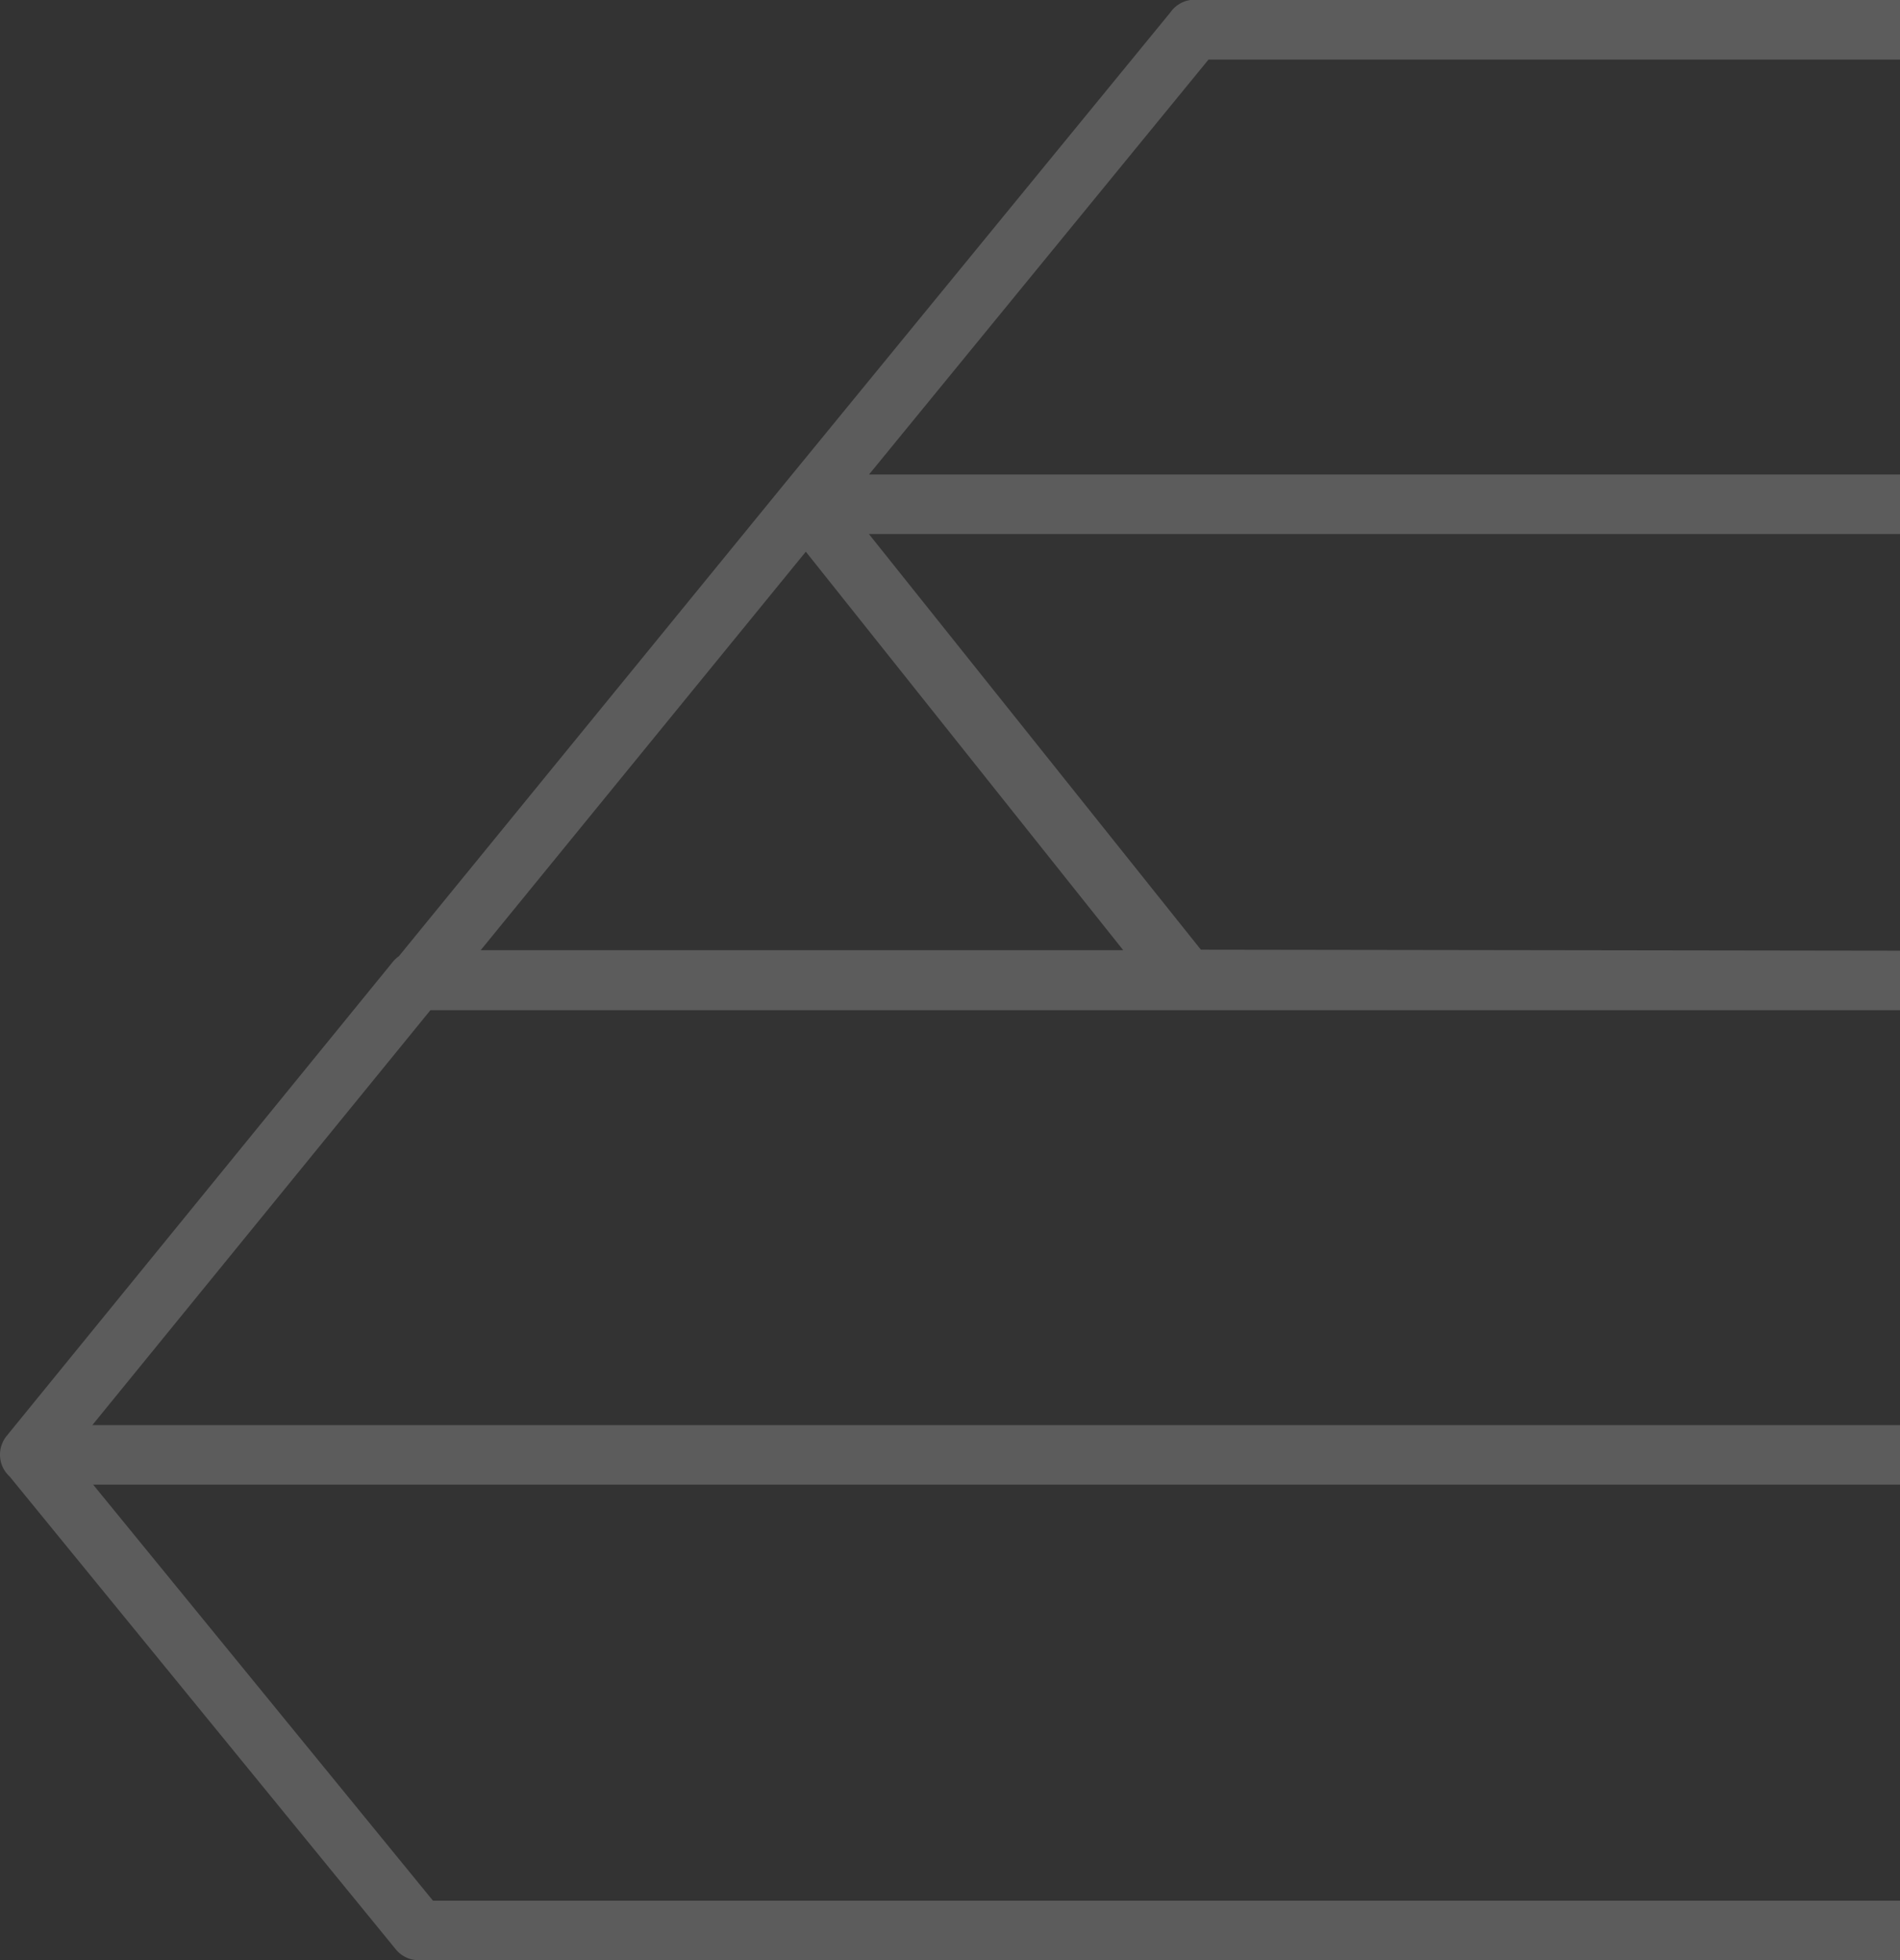 <svg xmlns="http://www.w3.org/2000/svg" viewBox="0 0 191.55 197.55"><rect x="0" y="0" width="191.55" height="197.55" fill="#333333" stroke="none"/><defs><style>.cls-1{fill:#fff;opacity:0.2;}</style></defs><g id="Layer_2" data-name="Layer 2"><g id="Layer_1-2" data-name="Layer 1"><path class="cls-1" d="M191.55,191.55H43.65L9.39,149.62H191.55v-6H9.31l34.08-41.81H191.55v-6l-70.48-.1L87.6,53.82h104v-6H87.61L121.84,6h69.71V0H120.41L120,0A3,3,0,0,0,118,1.24L79,48.86v0a.1.1,0,0,1,0,0L40.21,96.37a3.12,3.12,0,0,0-.57.52L.68,144.7a3,3,0,0,0-.39,3.19,3.13,3.13,0,0,0,.69.92L39.9,196.45a3,3,0,0,0,2.33,1.1H191.55ZM81.24,55.6l32,40.16H48.46Z"/></g></g></svg>